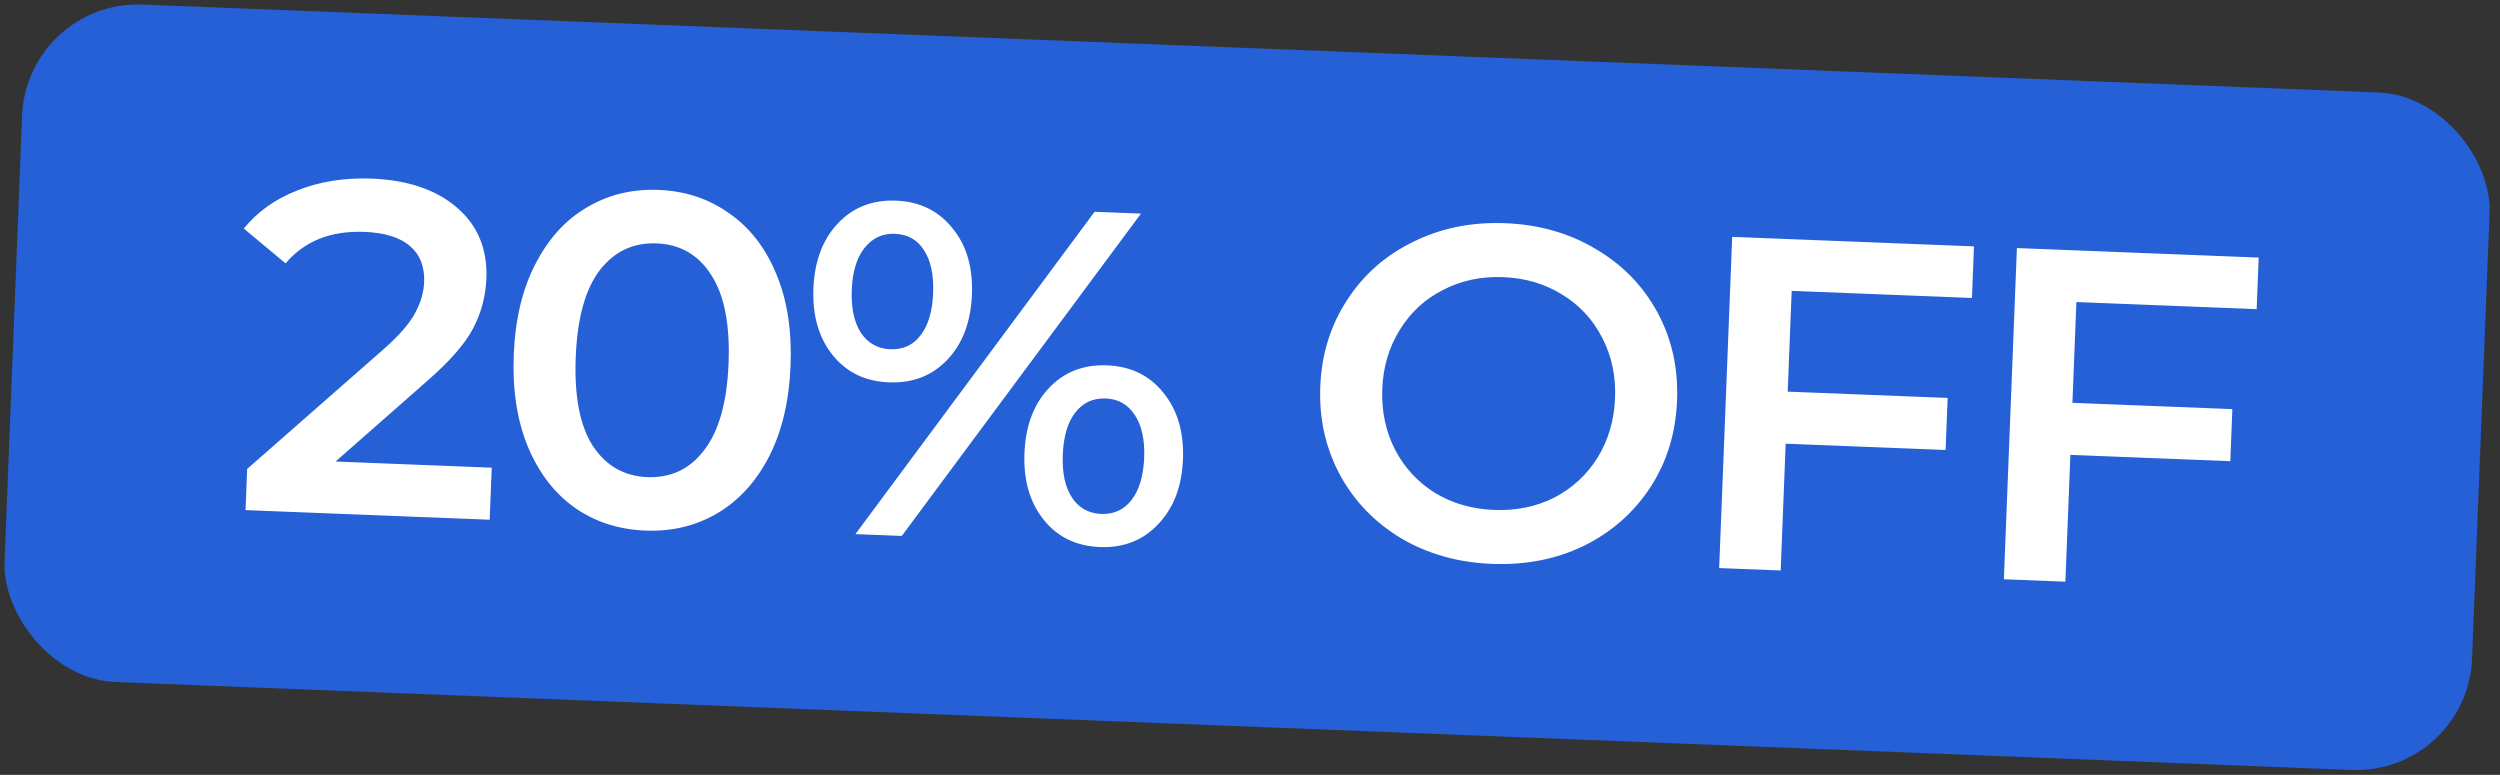 <?xml version="1.0" encoding="UTF-8"?> <svg xmlns="http://www.w3.org/2000/svg" width="171" height="53" viewBox="0 0 171 53" fill="none"><rect x="0" y="0" width="171" height="53" fill="#333333" stroke="none"/> <rect x="1.822" width="168.907" height="46.375" rx="7.926" transform="rotate(2.252 1.822 0)" fill="#2560D7"></rect> <path d="M33.634 31.989L33.494 35.549L16.795 34.892L16.905 32.077L26.238 23.886C27.291 22.955 28.003 22.141 28.377 21.442C28.772 20.723 28.984 20.007 29.012 19.295C29.054 18.238 28.73 17.415 28.04 16.826C27.35 16.237 26.314 15.915 24.933 15.861C22.625 15.77 20.825 16.488 19.533 18.015L16.677 15.634C17.608 14.482 18.831 13.611 20.345 13.023C21.882 12.413 23.578 12.145 25.433 12.218C27.893 12.315 29.834 12.975 31.255 14.197C32.676 15.42 33.347 17.035 33.269 19.041C33.22 20.271 32.916 21.415 32.355 22.474C31.795 23.532 30.754 24.723 29.233 26.046L22.954 31.569L33.634 31.989ZM44.133 36.291C42.32 36.22 40.72 35.703 39.332 34.741C37.944 33.758 36.875 32.376 36.124 30.596C35.373 28.794 35.046 26.685 35.141 24.269C35.236 21.852 35.727 19.786 36.616 18.071C37.506 16.334 38.68 15.04 40.14 14.19C41.6 13.318 43.237 12.918 45.049 12.989C46.861 13.061 48.462 13.588 49.849 14.572C51.259 15.535 52.339 16.917 53.089 18.719C53.841 20.499 54.169 22.597 54.074 25.013C53.979 27.43 53.486 29.507 52.597 31.244C51.708 32.959 50.523 34.252 49.041 35.123C47.581 35.973 45.945 36.363 44.133 36.291ZM44.277 32.634C45.895 32.698 47.194 32.079 48.174 30.778C49.176 29.478 49.73 27.5 49.834 24.847C49.938 22.193 49.542 20.178 48.645 18.803C47.77 17.429 46.523 16.71 44.905 16.647C43.309 16.584 42.009 17.203 41.008 18.503C40.027 19.804 39.485 21.782 39.38 24.436C39.276 27.089 39.661 29.103 40.536 30.478C41.433 31.853 42.68 32.572 44.277 32.634ZM60.798 26.153C59.18 26.089 57.898 25.466 56.95 24.284C56.002 23.101 55.565 21.582 55.638 19.727C55.711 17.871 56.266 16.391 57.304 15.287C58.341 14.182 59.669 13.662 61.287 13.725C62.906 13.789 64.188 14.412 65.136 15.595C66.106 16.756 66.554 18.276 66.48 20.153C66.406 22.03 65.84 23.52 64.781 24.624C63.744 25.707 62.417 26.217 60.798 26.153ZM74.871 14.486L78.043 14.611L61.682 36.658L58.51 36.533L74.871 14.486ZM60.888 23.888C61.772 23.922 62.465 23.604 62.967 22.932C63.491 22.261 63.777 21.3 63.826 20.049C63.875 18.797 63.666 17.817 63.196 17.107C62.749 16.398 62.083 16.026 61.198 15.991C60.357 15.958 59.663 16.287 59.117 16.979C58.594 17.649 58.308 18.6 58.26 19.83C58.211 21.06 58.421 22.04 58.889 22.772C59.38 23.483 60.046 23.855 60.888 23.888ZM75.234 37.417C73.615 37.354 72.332 36.731 71.385 35.548C70.438 34.365 70 32.846 70.073 30.991C70.146 29.135 70.701 27.655 71.739 26.551C72.776 25.446 74.104 24.926 75.722 24.99C77.341 25.053 78.623 25.676 79.571 26.859C80.54 28.042 80.988 29.562 80.915 31.417C80.842 33.273 80.276 34.752 79.217 35.856C78.18 36.961 76.852 37.481 75.234 37.417ZM75.323 35.152C76.186 35.186 76.879 34.867 77.402 34.197C77.927 33.504 78.213 32.543 78.261 31.313C78.31 30.083 78.099 29.113 77.63 28.403C77.162 27.672 76.496 27.289 75.633 27.255C74.77 27.221 74.077 27.54 73.554 28.211C73.03 28.881 72.744 29.843 72.695 31.094C72.645 32.346 72.855 33.326 73.325 34.036C73.794 34.746 74.46 35.118 75.323 35.152ZM102.05 38.569C99.742 38.478 97.679 37.9 95.863 36.835C94.047 35.748 92.645 34.299 91.658 32.488C90.671 30.656 90.221 28.639 90.307 26.438C90.394 24.238 91.001 22.273 92.127 20.546C93.255 18.797 94.766 17.462 96.661 16.543C98.556 15.601 100.658 15.176 102.967 15.267C105.275 15.358 107.338 15.947 109.153 17.034C110.97 18.099 112.372 19.538 113.359 21.348C114.347 23.159 114.797 25.176 114.71 27.398C114.622 29.62 114.015 31.595 112.889 33.323C111.762 35.051 110.251 36.385 108.355 37.326C106.461 38.246 104.359 38.66 102.05 38.569ZM102.196 34.88C103.706 34.939 105.078 34.658 106.313 34.037C107.548 33.394 108.535 32.482 109.273 31.301C110.012 30.098 110.411 28.742 110.47 27.231C110.53 25.721 110.238 24.348 109.595 23.113C108.953 21.856 108.041 20.869 106.859 20.153C105.678 19.415 104.332 19.016 102.822 18.957C101.311 18.897 99.939 19.189 98.703 19.832C97.469 20.453 96.482 21.365 95.743 22.568C95.005 23.749 94.606 25.095 94.547 26.605C94.488 28.115 94.779 29.499 95.421 30.756C96.064 31.991 96.976 32.978 98.157 33.716C99.339 34.432 100.685 34.82 102.196 34.88ZM122.551 19.895L122.28 26.788L133.219 27.218L133.079 30.778L122.14 30.348L121.799 39.022L117.591 38.856L118.482 16.201L135.02 16.852L134.882 20.38L122.551 19.895ZM142.025 20.66L141.754 27.554L152.693 27.984L152.553 31.544L141.614 31.114L141.273 39.788L137.065 39.622L137.956 16.967L154.494 17.618L154.356 21.145L142.025 20.66Z" fill="white"></path> </svg> 